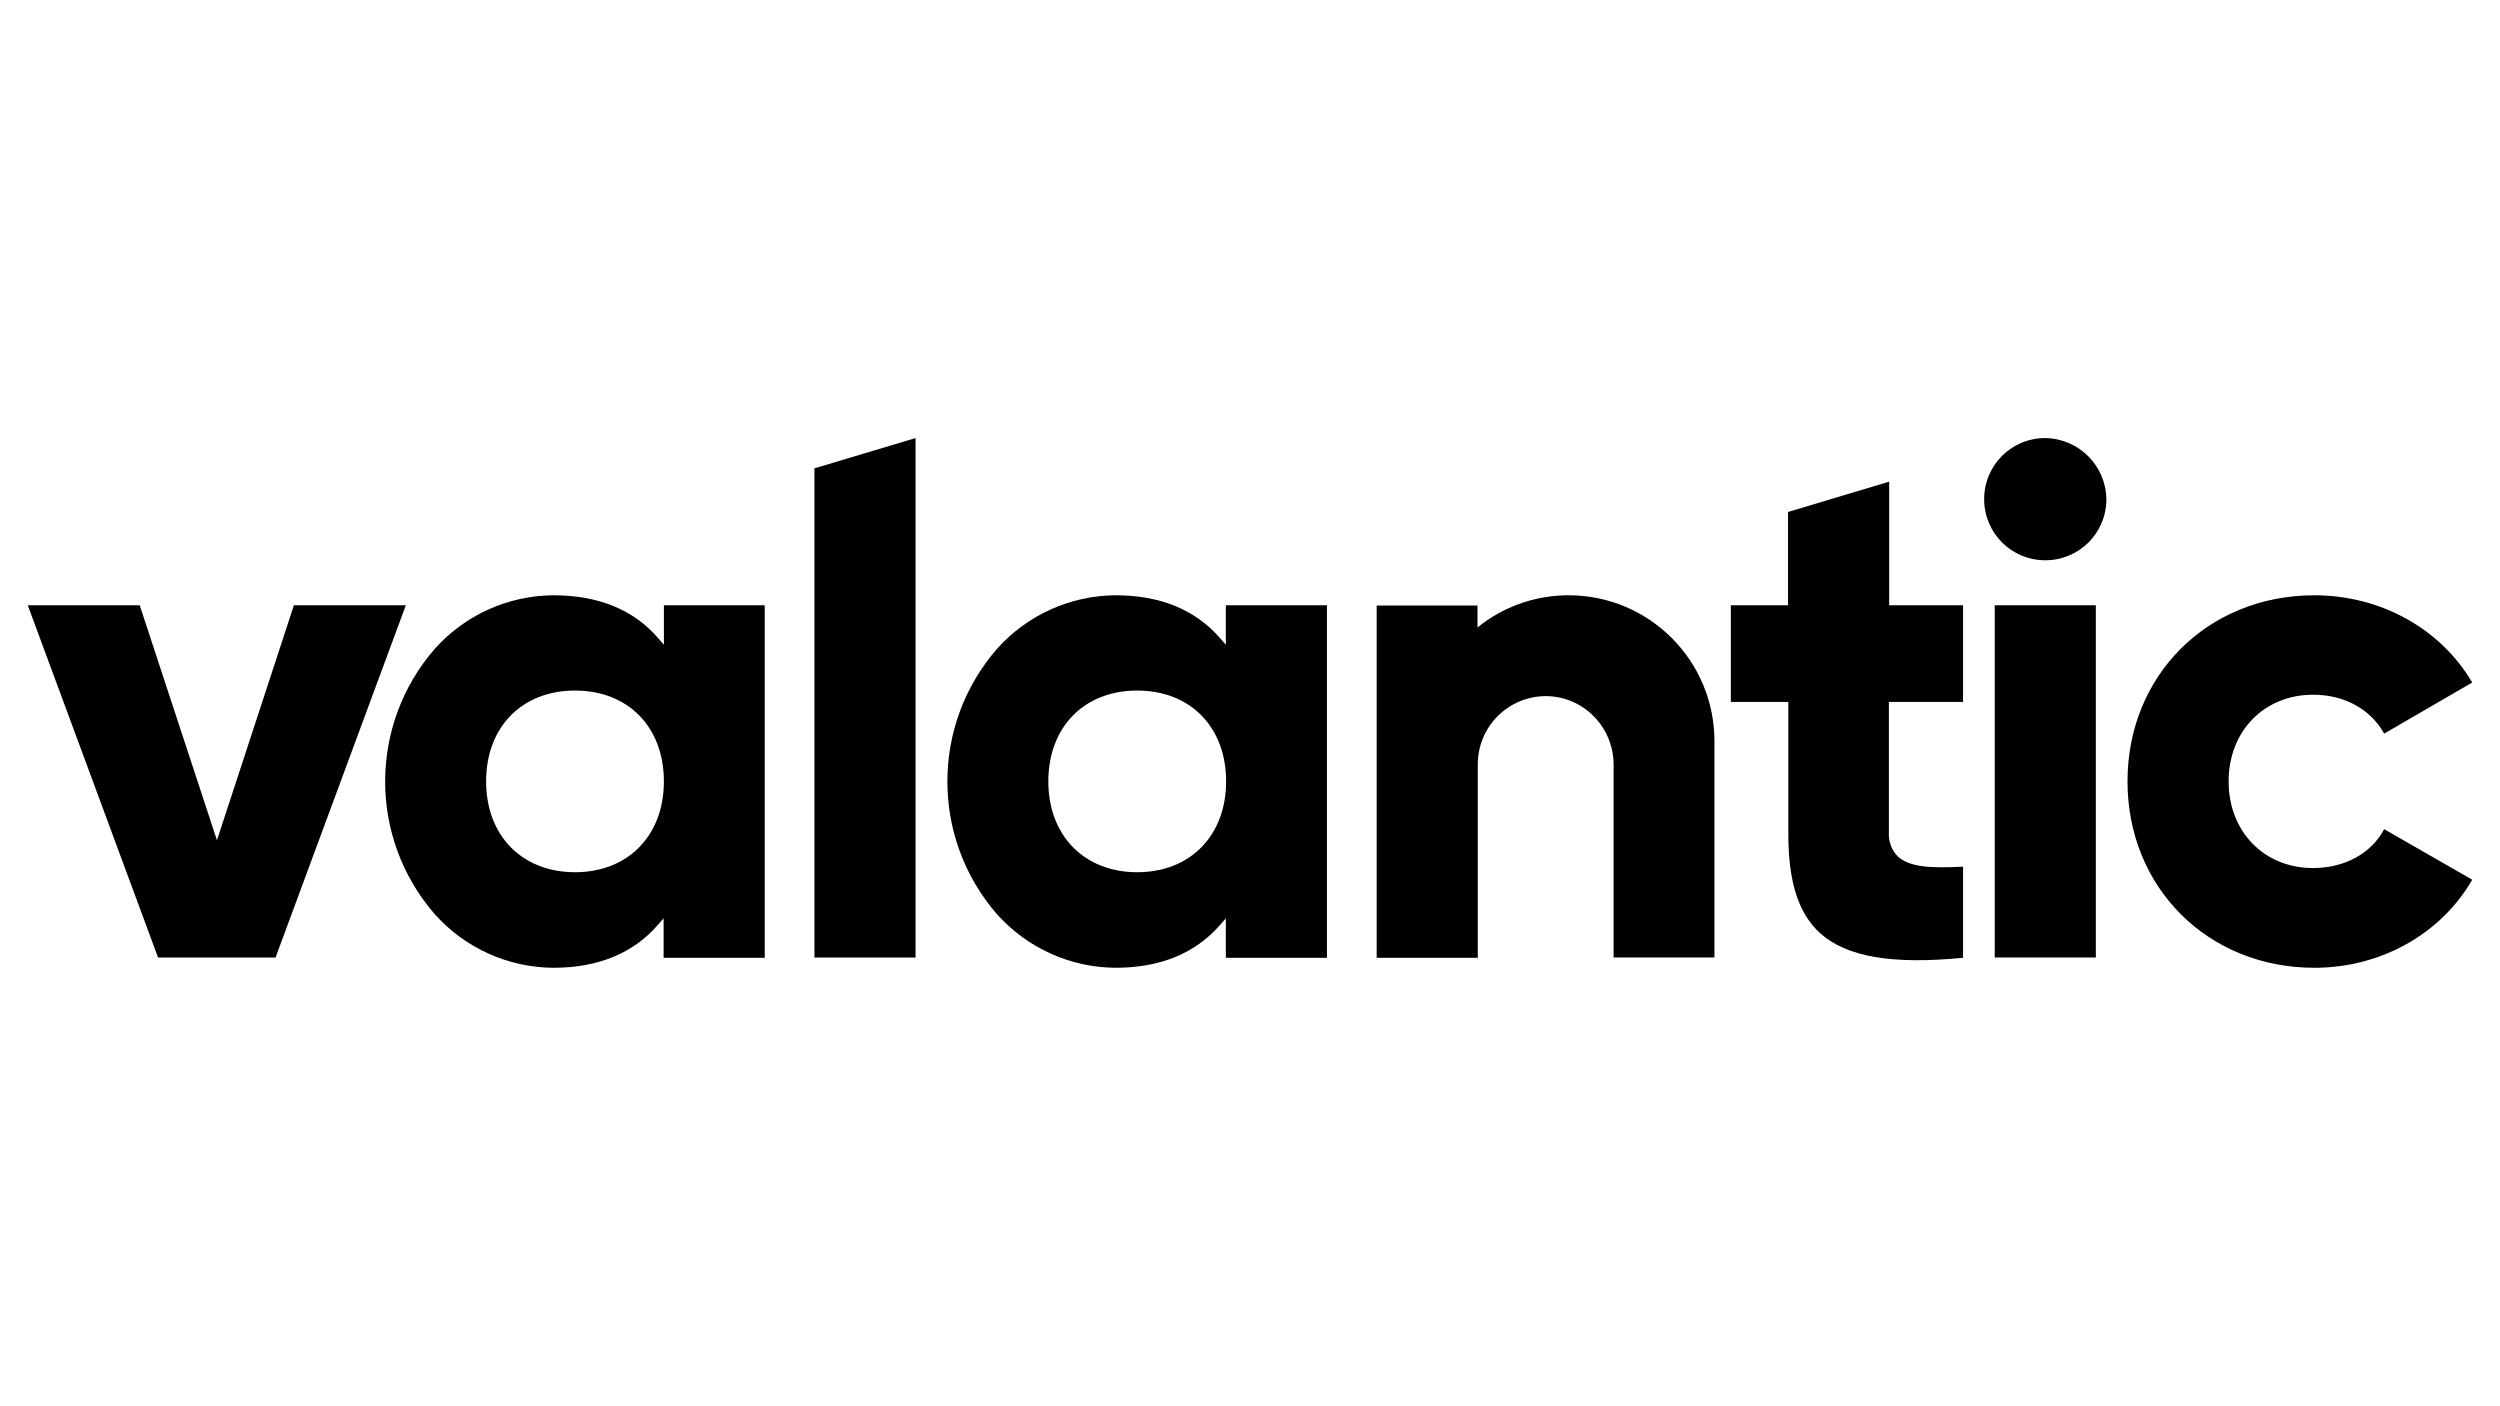 <?xml version="1.0" encoding="UTF-8"?>
<!-- Generator: Adobe Illustrator 26.5.0, SVG Export Plug-In . SVG Version: 6.00 Build 0)  -->
<svg xmlns="http://www.w3.org/2000/svg" xmlns:xlink="http://www.w3.org/1999/xlink" version="1.1" x="0px" y="0px" viewBox="0 0 900 506" style="enable-background:new 0 0 900 506;" xml:space="preserve">
<style type="text/css">
	.st0{fill:#FFFFFF;}
	.st1{clip-path:url(#SVGID_00000006671831873990672020000005093782846750491278_);fill:#1B3281;}
	.st2{fill-rule:evenodd;clip-rule:evenodd;fill:#12ABDB;}
	.st3{fill-rule:evenodd;clip-rule:evenodd;fill:#0070AD;}
	.st4{fill:#304E69;}
	.st5{fill:#1C9DD4;}
	.st6{fill:none;}
	.st7{fill:#00563F;}
	.st8{fill:#27509B;}
	.st9{fill:#183964;}
	.st10{fill:#EEB111;}
	.st11{fill:#231F20;}
	.st12{fill:#ED1C2E;}
	.st13{fill:#CCCCCC;}
	.st14{fill-rule:evenodd;clip-rule:evenodd;fill:#0061A9;}
	.st15{fill-rule:evenodd;clip-rule:evenodd;fill:#FFE822;}
	.st16{fill-rule:evenodd;clip-rule:evenodd;fill:#FFFFFF;}
	.st17{fill-rule:evenodd;clip-rule:evenodd;fill:#040506;}
	.st18{fill:#142559;}
	.st19{fill:#E00025;}
	.st20{fill:#006680;}
	.st21{fill:#005EAD;}
	.st22{fill:#001E50;}
	.st23{fill:#E30613;}
	.st24{fill:#6EC2B3;}
	.st25{fill:#F26724;}
	.st26{fill:#12100B;}
	.st27{fill:#254A9A;}
	.st28{fill:url(#path2982_00000160897433193893977460000004820923407998574722_);}
	.st29{fill:#E01D22;}
	.st30{fill:#337993;}
	.st31{fill:#81A4AB;}
	.st32{fill:none;stroke:#81A4AB;stroke-width:1.5;stroke-miterlimit:10;}
	.st33{fill:none;stroke:#337993;stroke-width:1.5;stroke-miterlimit:10;}
	.st34{fill:#004554;}
	.st35{fill:#C4C31E;}
	.st36{fill:#181716;}
	.st37{clip-path:url(#SVGID_00000112592579076001785950000005594915732008325280_);}
	.st38{clip-path:url(#SVGID_00000047021017688323623770000015213978174483791279_);}
	.st39{fill:#004494;}
	.st40{fill:#69AAC7;}
	.st41{fill:#50AE2F;}
	.st42{fill:#72C6A5;}
	.st43{fill:#006892;}
	.st44{fill:#E51202;}
	.st45{fill:#1D1C20;}
	.st46{fill:#F47D30;}
	.st47{fill:#555658;}
	.st48{fill:#569BBE;}
	.st49{fill:#0099DE;}
	.st50{fill:#007EC1;}
	.st51{fill:#00406E;}
	.st52{fill:#001836;}
	.st53{fill:#3E3D40;}
	.st54{fill-rule:evenodd;clip-rule:evenodd;}
	.st55{fill-rule:evenodd;clip-rule:evenodd;fill:#2C53A0;}
	.st56{fill:#C4053B;}
	.st57{fill:#00008F;}
	.st58{fill:#FF1721;}
	.st59{fill:#003399;}
	.st60{fill:url(#SVGID_00000168118580446449839290000008818971144307373757_);}
	.st61{fill:url(#SVGID_00000024698930924095453510000001443560148230810807_);}
	.st62{fill:url(#SVGID_00000086682760936422411520000015113719664706396327_);}
	.st63{fill:url(#SVGID_00000013913421892222410970000012856290845602020489_);}
	.st64{fill:url(#SVGID_00000152229309363049675160000015079601980498747537_);}
	.st65{fill:url(#SVGID_00000161595704761873224120000003178832776246394252_);}
	.st66{fill:#FFD400;}
	.st67{fill:#4C3E3D;}
	.st68{fill:#C4D600;}
	.st69{fill:#84BD00;}
	.st70{fill:#00AE53;}
	.st71{fill:#006341;}
	.st72{fill:#00874E;}
	.st73{fill:#070E57;}
	.st74{fill:#35A754;}
	.st75{fill:#F8B400;}
	.st76{fill:#86C440;}
	.st77{fill:#808084;}
	.st78{fill:#BEC0C2;}
	.st79{fill:#005366;}
	.st80{fill:#FFBA3A;}
	.st81{fill:url(#SVGID_00000034072473899164035230000005247446825943843511_);}
	.st82{fill:url(#SVGID_00000045611461840585814800000014475330660640063142_);}
	.st83{fill:url(#SVGID_00000095301850968150312050000014193104644261143722_);}
	.st84{clip-path:url(#SVGID_00000083054711391753787340000017318749296343250857_);}
	
		.st85{clip-path:url(#SVGID_00000149361586117644000180000016236514027110216865_);fill:url(#SVGID_00000077303991186303717750000008966435372280497850_);}
	.st86{fill:url(#SVGID_00000143587304013006828570000002605591919597867964_);}
	.st87{fill:url(#SVGID_00000146482899574133423110000007422520932180888236_);}
	.st88{clip-path:url(#SVGID_00000108291723437065243180000012952025058768188341_);}
	
		.st89{clip-path:url(#SVGID_00000158028904871687904670000011161459840923626652_);fill:url(#SVGID_00000024717403493256396460000003325396393269594559_);}
	.st90{fill:url(#SVGID_00000017516721705179897300000012815880950762492042_);}
	.st91{fill:url(#SVGID_00000071524097575104378650000003069107223953855625_);}
	.st92{fill:url(#SVGID_00000040551483739197542930000010146028020093768630_);}
	.st93{fill:url(#SVGID_00000163756788772207104880000017730156375061290632_);}
	.st94{fill:url(#SVGID_00000041980110950316763140000003538707980215709622_);}
	.st95{fill:#FFD100;}
	.st96{fill:#212721;}
	.st97{fill:#39A8E5;}
	.st98{fill:#164194;}
	.st99{fill:#212D5D;}
	.st100{fill:#322D2D;}
	.st101{fill-rule:evenodd;clip-rule:evenodd;fill:#322D2D;}
	.st102{clip-path:url(#SVGID_00000172416829347761886500000010910161457581665956_);fill:#E2231A;}
	.st103{fill:#1D1D1B;}
	.st104{clip-path:url(#SVGID_00000090261284244052018750000005601030218368250283_);fill:#1D1D1B;}
	.st105{clip-path:url(#SVGID_00000122681347858702951390000015642711704991195285_);fill:#1D1D1B;}
	.st106{clip-path:url(#SVGID_00000018952141393210707260000004792217874171247014_);fill:#E2231A;}
	.st107{clip-path:url(#SVGID_00000095331673434684396880000013010928297525171104_);fill:#1D1D1B;}
	.st108{clip-path:url(#SVGID_00000065069634266510679640000007853557596847655318_);fill:#FFFFFF;}
	.st109{fill:#E2E3E4;}
	.st110{fill:#00689D;}
	.st111{fill:#58595B;}
	.st112{fill-rule:evenodd;clip-rule:evenodd;fill:#58595B;}
	.st113{fill:#0078BF;}
	.st114{fill:#00843D;}
	.st115{fill:#4B4B45;}
	.st116{fill:#E3731C;}
	.st117{fill:#E669A2;}
	.st118{fill:#F3BC87;}
	.st119{fill:#EE9C34;}
	.st120{fill:#F3BE26;}
	.st121{fill:#DB4E18;}
	.st122{fill:#E88C14;}
	.st123{fill:#D1390D;}
	.st124{fill:#D85604;}
	.st125{fill:#C22303;}
	.st126{fill:#C14303;}
	.st127{fill:#AD1B02;}
	.st128{clip-path:url(#SVGID_00000027592093953514424610000004198535945831018921_);}
	.st129{clip-path:url(#SVGID_00000002383028385369201400000002237320836663656636_);fill:#00A6CA;}
	.st130{clip-path:url(#SVGID_00000121280395842942507780000011893964142463812001_);fill:#24274D;}
	.st131{clip-path:url(#SVGID_00000173119323352929471170000005040185042068607361_);fill:#24274D;}
	.st132{clip-path:url(#SVGID_00000158011503549572266060000000114448102513503107_);fill:#24274D;}
	.st133{clip-path:url(#SVGID_00000122683577264551667030000014329527905476967615_);fill:#24274D;}
	.st134{clip-path:url(#SVGID_00000029006022179597178000000009068259616235662524_);fill:#24274D;}
	.st135{clip-path:url(#SVGID_00000098206099866037430610000000609563437872479630_);fill:#24274D;}
	.st136{clip-path:url(#SVGID_00000018936328553253638920000015515597253438110603_);fill:#00A6CA;}
	.st137{fill:#6390B1;}
	.st138{fill:#002F5F;}
	.st139{fill:#4C575D;}
	.st140{fill:#C10A27;}
	.st141{fill:#E16A03;}
	.st142{fill:#95C11F;}
	.st143{fill:#0067A4;}
	.st144{fill:#463378;}
	.st145{fill:#28297D;}
	.st146{fill:#5B6971;}
	.st147{fill:#8F7332;}
	.st148{fill:#333333;}
	.st149{clip-path:url(#SVGID_00000029007611986634297540000010434729145493886395_);fill:#FEC5E4;}
	.st150{clip-path:url(#SVGID_00000029007611986634297540000010434729145493886395_);fill:#FEC4E5;}
	.st151{clip-path:url(#SVGID_00000029007611986634297540000010434729145493886395_);fill:#FEC3E6;}
	.st152{clip-path:url(#SVGID_00000029007611986634297540000010434729145493886395_);fill:#FEC2E7;}
	.st153{clip-path:url(#SVGID_00000029007611986634297540000010434729145493886395_);fill:#FDC3E7;}
	.st154{clip-path:url(#SVGID_00000029007611986634297540000010434729145493886395_);fill:#FCC3E8;}
	.st155{clip-path:url(#SVGID_00000029007611986634297540000010434729145493886395_);fill:#FBC4E8;}
	.st156{clip-path:url(#SVGID_00000029007611986634297540000010434729145493886395_);fill:#FAC5E9;}
	.st157{clip-path:url(#SVGID_00000029007611986634297540000010434729145493886395_);fill:#F9C6E9;}
	.st158{clip-path:url(#SVGID_00000029007611986634297540000010434729145493886395_);fill:#F8C6EA;}
	.st159{clip-path:url(#SVGID_00000029007611986634297540000010434729145493886395_);fill:#F7C7EA;}
	.st160{clip-path:url(#SVGID_00000029007611986634297540000010434729145493886395_);fill:#F6C8EB;}
	.st161{clip-path:url(#SVGID_00000029007611986634297540000010434729145493886395_);fill:#F5C8EB;}
	.st162{clip-path:url(#SVGID_00000029007611986634297540000010434729145493886395_);fill:#F4C9EC;}
	.st163{clip-path:url(#SVGID_00000029007611986634297540000010434729145493886395_);fill:#F3CAEC;}
	.st164{clip-path:url(#SVGID_00000029007611986634297540000010434729145493886395_);fill:#F2CBED;}
	.st165{clip-path:url(#SVGID_00000029007611986634297540000010434729145493886395_);fill:#F1CBED;}
	.st166{clip-path:url(#SVGID_00000029007611986634297540000010434729145493886395_);fill:#F0CCED;}
	.st167{clip-path:url(#SVGID_00000029007611986634297540000010434729145493886395_);fill:#EFCDEE;}
	.st168{clip-path:url(#SVGID_00000029007611986634297540000010434729145493886395_);fill:#EECDEE;}
	.st169{clip-path:url(#SVGID_00000029007611986634297540000010434729145493886395_);fill:#EDCEEF;}
	.st170{clip-path:url(#SVGID_00000029007611986634297540000010434729145493886395_);fill:#ECCFEF;}
	.st171{clip-path:url(#SVGID_00000029007611986634297540000010434729145493886395_);fill:#EBD0F0;}
	.st172{clip-path:url(#SVGID_00000029007611986634297540000010434729145493886395_);fill:#EAD0F0;}
	.st173{clip-path:url(#SVGID_00000029007611986634297540000010434729145493886395_);fill:#E9D1F1;}
	.st174{clip-path:url(#SVGID_00000029007611986634297540000010434729145493886395_);fill:#E8D2F1;}
	.st175{clip-path:url(#SVGID_00000029007611986634297540000010434729145493886395_);fill:#E7D2F2;}
	.st176{clip-path:url(#SVGID_00000029007611986634297540000010434729145493886395_);fill:#E6D3F2;}
	.st177{clip-path:url(#SVGID_00000029007611986634297540000010434729145493886395_);fill:#E5D4F3;}
	.st178{clip-path:url(#SVGID_00000029007611986634297540000010434729145493886395_);fill:#E4D5F3;}
	.st179{clip-path:url(#SVGID_00000029007611986634297540000010434729145493886395_);fill:#E2D5F3;}
	.st180{clip-path:url(#SVGID_00000029007611986634297540000010434729145493886395_);fill:#E1D6F4;}
	.st181{clip-path:url(#SVGID_00000029007611986634297540000010434729145493886395_);fill:#E0D7F4;}
	.st182{clip-path:url(#SVGID_00000029007611986634297540000010434729145493886395_);fill:#DFD7F5;}
	.st183{clip-path:url(#SVGID_00000029007611986634297540000010434729145493886395_);fill:#DED8F5;}
	.st184{clip-path:url(#SVGID_00000029007611986634297540000010434729145493886395_);fill:#DDD9F6;}
	.st185{clip-path:url(#SVGID_00000029007611986634297540000010434729145493886395_);fill:#DCD9F6;}
	.st186{clip-path:url(#SVGID_00000029007611986634297540000010434729145493886395_);fill:#DBDAF7;}
	.st187{clip-path:url(#SVGID_00000029007611986634297540000010434729145493886395_);fill:#DADBF7;}
	.st188{clip-path:url(#SVGID_00000029007611986634297540000010434729145493886395_);fill:#D9DCF8;}
	.st189{clip-path:url(#SVGID_00000029007611986634297540000010434729145493886395_);fill:#D8DCF8;}
	.st190{clip-path:url(#SVGID_00000029007611986634297540000010434729145493886395_);fill:#D7DDF9;}
	.st191{clip-path:url(#SVGID_00000029007611986634297540000010434729145493886395_);fill:#D6DEF9;}
	.st192{clip-path:url(#SVGID_00000029007611986634297540000010434729145493886395_);fill:#D5DEF9;}
	.st193{clip-path:url(#SVGID_00000029007611986634297540000010434729145493886395_);fill:#D4DFFA;}
	.st194{clip-path:url(#SVGID_00000029007611986634297540000010434729145493886395_);fill:#D3E0FA;}
	.st195{clip-path:url(#SVGID_00000029007611986634297540000010434729145493886395_);fill:#D2E1FB;}
	.st196{clip-path:url(#SVGID_00000029007611986634297540000010434729145493886395_);fill:#D1E1FB;}
	.st197{clip-path:url(#SVGID_00000029007611986634297540000010434729145493886395_);fill:#D0E2FC;}
	.st198{clip-path:url(#SVGID_00000029007611986634297540000010434729145493886395_);fill:#CFE3FC;}
	.st199{clip-path:url(#SVGID_00000029007611986634297540000010434729145493886395_);fill:#CEE3FD;}
	.st200{clip-path:url(#SVGID_00000029007611986634297540000010434729145493886395_);fill:#CDE4FD;}
	.st201{clip-path:url(#SVGID_00000029007611986634297540000010434729145493886395_);fill:#CCE5FE;}
	.st202{clip-path:url(#SVGID_00000029007611986634297540000010434729145493886395_);fill:#CBE6FE;}
	.st203{clip-path:url(#SVGID_00000029007611986634297540000010434729145493886395_);fill:#CAE6FF;}
	.st204{clip-path:url(#SVGID_00000029007611986634297540000010434729145493886395_);fill:#C9E7FF;}
	.st205{clip-path:url(#SVGID_00000029007611986634297540000010434729145493886395_);fill:#C8E7FF;}
	.st206{clip-path:url(#SVGID_00000029007611986634297540000010434729145493886395_);fill:#C7E8FF;}
	.st207{clip-path:url(#SVGID_00000029007611986634297540000010434729145493886395_);fill:#C6E8FF;}
	.st208{clip-path:url(#SVGID_00000029007611986634297540000010434729145493886395_);fill:#C5E8FE;}
	.st209{clip-path:url(#SVGID_00000029007611986634297540000010434729145493886395_);fill:#C4E9FE;}
	.st210{clip-path:url(#SVGID_00000029007611986634297540000010434729145493886395_);fill:#C3E9FE;}
	.st211{clip-path:url(#SVGID_00000029007611986634297540000010434729145493886395_);fill:#C2E9FE;}
	.st212{clip-path:url(#SVGID_00000029007611986634297540000010434729145493886395_);fill:#C1EAFE;}
	.st213{clip-path:url(#SVGID_00000029007611986634297540000010434729145493886395_);fill:#C0EAFE;}
	.st214{clip-path:url(#SVGID_00000029007611986634297540000010434729145493886395_);fill:#BFEAFD;}
	.st215{clip-path:url(#SVGID_00000029007611986634297540000010434729145493886395_);fill:#BEEBFD;}
	.st216{clip-path:url(#SVGID_00000029007611986634297540000010434729145493886395_);fill:#BDEBFD;}
	.st217{clip-path:url(#SVGID_00000029007611986634297540000010434729145493886395_);fill:#BCECFD;}
	.st218{clip-path:url(#SVGID_00000029007611986634297540000010434729145493886395_);fill:#BBECFD;}
	.st219{clip-path:url(#SVGID_00000029007611986634297540000010434729145493886395_);fill:#BAECFD;}
	.st220{clip-path:url(#SVGID_00000029007611986634297540000010434729145493886395_);fill:#B9EDFC;}
	.st221{clip-path:url(#SVGID_00000029007611986634297540000010434729145493886395_);fill:#B8EDFC;}
	.st222{clip-path:url(#SVGID_00000029007611986634297540000010434729145493886395_);fill:#B7EDFC;}
	.st223{clip-path:url(#SVGID_00000029007611986634297540000010434729145493886395_);fill:#B6EEFC;}
	.st224{clip-path:url(#SVGID_00000029007611986634297540000010434729145493886395_);fill:#B5EEFC;}
	.st225{clip-path:url(#SVGID_00000029007611986634297540000010434729145493886395_);fill:#B4EEFC;}
	.st226{clip-path:url(#SVGID_00000029007611986634297540000010434729145493886395_);fill:#B3EFFB;}
	.st227{clip-path:url(#SVGID_00000029007611986634297540000010434729145493886395_);fill:#B2EFFB;}
	.st228{clip-path:url(#SVGID_00000029007611986634297540000010434729145493886395_);fill:#B1EFFB;}
	.st229{clip-path:url(#SVGID_00000029007611986634297540000010434729145493886395_);fill:#B0F0FB;}
	.st230{clip-path:url(#SVGID_00000029007611986634297540000010434729145493886395_);fill:#AFF0FB;}
	.st231{clip-path:url(#SVGID_00000029007611986634297540000010434729145493886395_);fill:#AEF0FB;}
	.st232{clip-path:url(#SVGID_00000029007611986634297540000010434729145493886395_);fill:#ADF1FA;}
	.st233{clip-path:url(#SVGID_00000029007611986634297540000010434729145493886395_);fill:#ACF1FA;}
	.st234{clip-path:url(#SVGID_00000029007611986634297540000010434729145493886395_);fill:#ABF1FA;}
	.st235{clip-path:url(#SVGID_00000029007611986634297540000010434729145493886395_);fill:#AAF2FA;}
	.st236{clip-path:url(#SVGID_00000029007611986634297540000010434729145493886395_);fill:#A9F2FA;}
	.st237{clip-path:url(#SVGID_00000029007611986634297540000010434729145493886395_);fill:#A8F3FA;}
	.st238{clip-path:url(#SVGID_00000029007611986634297540000010434729145493886395_);fill:#A6F3F9;}
	.st239{clip-path:url(#SVGID_00000029007611986634297540000010434729145493886395_);fill:#A5F3F9;}
	.st240{clip-path:url(#SVGID_00000029007611986634297540000010434729145493886395_);fill:#A4F4F9;}
	.st241{clip-path:url(#SVGID_00000029007611986634297540000010434729145493886395_);fill:#A3F4F9;}
	.st242{clip-path:url(#SVGID_00000029007611986634297540000010434729145493886395_);fill:#A2F4F9;}
	.st243{clip-path:url(#SVGID_00000029007611986634297540000010434729145493886395_);fill:#A1F5F9;}
	.st244{clip-path:url(#SVGID_00000029007611986634297540000010434729145493886395_);fill:#A0F5F8;}
	.st245{clip-path:url(#SVGID_00000029007611986634297540000010434729145493886395_);fill:#9FF5F8;}
	.st246{clip-path:url(#SVGID_00000029007611986634297540000010434729145493886395_);fill:#9EF6F8;}
	.st247{clip-path:url(#SVGID_00000029007611986634297540000010434729145493886395_);fill:#9DF6F8;}
	.st248{clip-path:url(#SVGID_00000029007611986634297540000010434729145493886395_);fill:#9CF6F8;}
	.st249{clip-path:url(#SVGID_00000029007611986634297540000010434729145493886395_);fill:#9BF7F8;}
	.st250{clip-path:url(#SVGID_00000029007611986634297540000010434729145493886395_);fill:#9AF7F7;}
	.st251{clip-path:url(#SVGID_00000029007611986634297540000010434729145493886395_);fill:#99F7F7;}
	.st252{clip-path:url(#SVGID_00000029007611986634297540000010434729145493886395_);fill:#98F8F7;}
	.st253{clip-path:url(#SVGID_00000029007611986634297540000010434729145493886395_);fill:#97F8F7;}
	.st254{clip-path:url(#SVGID_00000029007611986634297540000010434729145493886395_);fill:#96F8F7;}
	.st255{clip-path:url(#SVGID_00000029007611986634297540000010434729145493886395_);fill:#95F9F7;}
	.st256{clip-path:url(#SVGID_00000029007611986634297540000010434729145493886395_);fill:#94F9F6;}
	.st257{clip-path:url(#SVGID_00000029007611986634297540000010434729145493886395_);fill:#93F9F6;}
	.st258{clip-path:url(#SVGID_00000029007611986634297540000010434729145493886395_);fill:#92FAF6;}
	.st259{clip-path:url(#SVGID_00000029007611986634297540000010434729145493886395_);fill:#91FAF6;}
	.st260{clip-path:url(#SVGID_00000029007611986634297540000010434729145493886395_);fill:#90FBF6;}
	.st261{clip-path:url(#SVGID_00000029007611986634297540000010434729145493886395_);fill:#8FFBF6;}
	.st262{clip-path:url(#SVGID_00000029007611986634297540000010434729145493886395_);fill:#8EFBF5;}
	.st263{clip-path:url(#SVGID_00000029007611986634297540000010434729145493886395_);fill:#8DFCF5;}
	.st264{clip-path:url(#SVGID_00000105394247889708755220000017267733394700223422_);fill:#FFE2CD;}
	.st265{clip-path:url(#SVGID_00000105394247889708755220000017267733394700223422_);fill:#FFE1CE;}
	.st266{clip-path:url(#SVGID_00000105394247889708755220000017267733394700223422_);fill:#FFE0CF;}
	.st267{clip-path:url(#SVGID_00000105394247889708755220000017267733394700223422_);fill:#FFDFD0;}
	.st268{clip-path:url(#SVGID_00000105394247889708755220000017267733394700223422_);fill:#FFDED0;}
	.st269{clip-path:url(#SVGID_00000105394247889708755220000017267733394700223422_);fill:#FFDDD1;}
	.st270{clip-path:url(#SVGID_00000105394247889708755220000017267733394700223422_);fill:#FFDCD2;}
	.st271{clip-path:url(#SVGID_00000105394247889708755220000017267733394700223422_);fill:#FFDBD3;}
	.st272{clip-path:url(#SVGID_00000105394247889708755220000017267733394700223422_);fill:#FFDAD4;}
	.st273{clip-path:url(#SVGID_00000105394247889708755220000017267733394700223422_);fill:#FFD9D5;}
	.st274{clip-path:url(#SVGID_00000105394247889708755220000017267733394700223422_);fill:#FFD8D5;}
	.st275{clip-path:url(#SVGID_00000105394247889708755220000017267733394700223422_);fill:#FFD7D6;}
	.st276{clip-path:url(#SVGID_00000105394247889708755220000017267733394700223422_);fill:#FFD6D7;}
	.st277{clip-path:url(#SVGID_00000105394247889708755220000017267733394700223422_);fill:#FFD5D8;}
	.st278{clip-path:url(#SVGID_00000105394247889708755220000017267733394700223422_);fill:#FFD4D9;}
	.st279{clip-path:url(#SVGID_00000105394247889708755220000017267733394700223422_);fill:#FFD3DA;}
	.st280{clip-path:url(#SVGID_00000105394247889708755220000017267733394700223422_);fill:#FED1DA;}
	.st281{clip-path:url(#SVGID_00000105394247889708755220000017267733394700223422_);fill:#FED0DB;}
	.st282{clip-path:url(#SVGID_00000105394247889708755220000017267733394700223422_);fill:#FECFDC;}
	.st283{clip-path:url(#SVGID_00000105394247889708755220000017267733394700223422_);fill:#FECEDD;}
	.st284{clip-path:url(#SVGID_00000105394247889708755220000017267733394700223422_);fill:#FECDDE;}
	.st285{clip-path:url(#SVGID_00000105394247889708755220000017267733394700223422_);fill:#FECCDF;}
	.st286{clip-path:url(#SVGID_00000105394247889708755220000017267733394700223422_);fill:#FECBDF;}
	.st287{clip-path:url(#SVGID_00000105394247889708755220000017267733394700223422_);fill:#FECAE0;}
	.st288{clip-path:url(#SVGID_00000105394247889708755220000017267733394700223422_);fill:#FEC9E1;}
	.st289{clip-path:url(#SVGID_00000105394247889708755220000017267733394700223422_);fill:#FEC8E2;}
	.st290{clip-path:url(#SVGID_00000105394247889708755220000017267733394700223422_);fill:#FEC7E3;}
	.st291{clip-path:url(#SVGID_00000105394247889708755220000017267733394700223422_);fill:#FEC6E4;}
	.st292{clip-path:url(#SVGID_00000105394247889708755220000017267733394700223422_);fill:#FEC5E4;}
	.st293{clip-path:url(#SVGID_00000105394247889708755220000017267733394700223422_);fill:#FEC4E5;}
	.st294{clip-path:url(#SVGID_00000105394247889708755220000017267733394700223422_);fill:#FEC3E6;}
	.st295{clip-path:url(#SVGID_00000105394247889708755220000017267733394700223422_);fill:#FEC2E7;}
	.st296{clip-path:url(#SVGID_00000105394247889708755220000017267733394700223422_);fill:#FDC3E7;}
	.st297{clip-path:url(#SVGID_00000105394247889708755220000017267733394700223422_);fill:#FCC3E8;}
	.st298{clip-path:url(#SVGID_00000105394247889708755220000017267733394700223422_);fill:#FBC4E8;}
	.st299{clip-path:url(#SVGID_00000105394247889708755220000017267733394700223422_);fill:#FAC5E9;}
	.st300{clip-path:url(#SVGID_00000105394247889708755220000017267733394700223422_);fill:#F9C6E9;}
	.st301{clip-path:url(#SVGID_00000105394247889708755220000017267733394700223422_);fill:#F8C6EA;}
	.st302{clip-path:url(#SVGID_00000105394247889708755220000017267733394700223422_);fill:#F7C7EA;}
	.st303{clip-path:url(#SVGID_00000105394247889708755220000017267733394700223422_);fill:#F6C8EB;}
	.st304{clip-path:url(#SVGID_00000105394247889708755220000017267733394700223422_);fill:#F5C8EB;}
	.st305{clip-path:url(#SVGID_00000105394247889708755220000017267733394700223422_);fill:#F4C9EC;}
	.st306{clip-path:url(#SVGID_00000105394247889708755220000017267733394700223422_);fill:#F3CAEC;}
	.st307{clip-path:url(#SVGID_00000105394247889708755220000017267733394700223422_);fill:#F2CBED;}
	.st308{clip-path:url(#SVGID_00000105394247889708755220000017267733394700223422_);fill:#F1CBED;}
	.st309{clip-path:url(#SVGID_00000105394247889708755220000017267733394700223422_);fill:#F0CCED;}
	.st310{clip-path:url(#SVGID_00000105394247889708755220000017267733394700223422_);fill:#EFCDEE;}
	.st311{clip-path:url(#SVGID_00000105394247889708755220000017267733394700223422_);fill:#EECDEE;}
	.st312{clip-path:url(#SVGID_00000105394247889708755220000017267733394700223422_);fill:#EDCEEF;}
	.st313{clip-path:url(#SVGID_00000105394247889708755220000017267733394700223422_);fill:#ECCFEF;}
	.st314{clip-path:url(#SVGID_00000105394247889708755220000017267733394700223422_);fill:#EBD0F0;}
	.st315{clip-path:url(#SVGID_00000105394247889708755220000017267733394700223422_);fill:#EAD0F0;}
	.st316{clip-path:url(#SVGID_00000105394247889708755220000017267733394700223422_);fill:#E9D1F1;}
	.st317{clip-path:url(#SVGID_00000105394247889708755220000017267733394700223422_);fill:#E8D2F1;}
	.st318{clip-path:url(#SVGID_00000105394247889708755220000017267733394700223422_);fill:#E7D2F2;}
	.st319{clip-path:url(#SVGID_00000105394247889708755220000017267733394700223422_);fill:#E6D3F2;}
	.st320{clip-path:url(#SVGID_00000105394247889708755220000017267733394700223422_);fill:#E5D4F3;}
	.st321{clip-path:url(#SVGID_00000105394247889708755220000017267733394700223422_);fill:#E4D5F3;}
	.st322{clip-path:url(#SVGID_00000105394247889708755220000017267733394700223422_);fill:#E2D5F3;}
	.st323{clip-path:url(#SVGID_00000105394247889708755220000017267733394700223422_);fill:#E1D6F4;}
	.st324{clip-path:url(#SVGID_00000105394247889708755220000017267733394700223422_);fill:#E0D7F4;}
	.st325{clip-path:url(#SVGID_00000105394247889708755220000017267733394700223422_);fill:#DFD7F5;}
	.st326{clip-path:url(#SVGID_00000105394247889708755220000017267733394700223422_);fill:#DED8F5;}
	.st327{clip-path:url(#SVGID_00000105394247889708755220000017267733394700223422_);fill:#DDD9F6;}
	.st328{clip-path:url(#SVGID_00000105394247889708755220000017267733394700223422_);fill:#DCD9F6;}
	.st329{clip-path:url(#SVGID_00000105394247889708755220000017267733394700223422_);fill:#DBDAF7;}
	.st330{clip-path:url(#SVGID_00000105394247889708755220000017267733394700223422_);fill:#DADBF7;}
	.st331{clip-path:url(#SVGID_00000105394247889708755220000017267733394700223422_);fill:#D9DCF8;}
	.st332{clip-path:url(#SVGID_00000105394247889708755220000017267733394700223422_);fill:#D8DCF8;}
	.st333{clip-path:url(#SVGID_00000105394247889708755220000017267733394700223422_);fill:#D7DDF9;}
	.st334{fill:#133A62;}
	.st335{fill:#25597E;}
	.st336{fill:#30698C;}
	.st337{fill:#3A7C9D;}
	.st338{fill:#4490B3;}
	.st339{fill:#1A496F;}
	.st340{fill:#5EBF97;}
	.st341{fill:#2A385A;}
	.st342{fill:#A32035;}
	.st343{fill:#636569;}
	.st344{fill-rule:evenodd;clip-rule:evenodd;fill:#636569;}
	.st345{fill:#336699;}
	.st346{fill:#FFCC33;}
	.st347{fill-rule:evenodd;clip-rule:evenodd;fill:#00509E;}
	.st348{fill-rule:evenodd;clip-rule:evenodd;fill:#FFEC00;}
	.st349{fill-rule:evenodd;clip-rule:evenodd;fill:#1B1918;}
	.st350{fill:#00509E;}
	.st351{fill:#007DC5;}
	.st352{fill:url(#SVGID_00000181081098255726725320000003801943159341619864_);}
	.st353{fill:url(#SVGID_00000131344328046747489370000000857046860450352513_);}
	.st354{fill:url(#SVGID_00000016049033681655909860000008043217809961959842_);}
	.st355{fill:url(#SVGID_00000046302819233024695090000007861269000805887153_);}
	.st356{fill:url(#SVGID_00000023997264190632146720000008898366303247117723_);}
	.st357{fill:url(#SVGID_00000057848570782394665020000001666851701820159128_);}
	.st358{fill:url(#SVGID_00000013905591065041220620000001217196522440589216_);}
	.st359{fill:url(#SVGID_00000068675728643573295520000017972550109002499255_);}
	.st360{fill:url(#SVGID_00000057150084145876765150000000048485248143332486_);}
	.st361{fill:#243E86;}
	.st362{fill:#A100FF;}
	.st363{fill:#E11937;}
	.st364{fill:#EF008E;}
	.st365{fill:#2A4C87;}
	.st366{fill:#2E4E88;}
	.st367{fill:#1F3D70;}
	.st368{fill:#194C88;}
	.st369{fill:#3468A3;}
	.st370{fill:#4C8DCB;}
	.st371{fill:#3498B3;}
	.st372{fill:#0AA496;}
	.st373{fill:#00AA75;}
	.st374{fill:#4FBA6A;}
	.st375{fill:#7EC45F;}
	.st376{fill:#4C609B;}
	.st377{fill:#54669F;}
	.st378{fill:#746FA7;}
	.st379{fill:#99558E;}
	.st380{fill:#AF3379;}
	.st381{fill:#BE266A;}
	.st382{fill:#D4525C;}
	.st383{fill:#E0654F;}
	.st384{fill:#F57F2A;}
	.st385{fill:#F89828;}
	.st386{fill:#FEC127;}
	.st387{fill:#FED627;}
	.st388{fill:#351A55;}
	.st389{fill:#778D8D;}
	.st390{fill:#545451;}
	.st391{fill:#00AA9B;}
	.st392{fill:#232D4B;}
	.st393{fill:#86BC25;}
</style>
<g id="Layer_1">
</g>
<g id="Layer_2">
	<g>
		<polygon points="105.8,217.9 78.1,302.5 50.3,217.9 10,217.9 56.9,344.7 99.2,344.7 146.1,217.9   "></polygon>
		<path d="M275.3,344.7V217.9H239v14.2l-2.1-2.4c-8.8-10.2-21.5-15.4-37.7-15.4c-16.3,0.1-31.8,7.1-42.7,19.3    c-23.8,27.4-23.8,68.1,0,95.5c10.9,12.2,26.4,19.2,42.7,19.3c16.1,0,28.7-5.2,37.6-15.4l2.1-2.4v14.2H275.3z M207,314    c-19.1,0-32-13.2-32-32.7s12.8-32.7,32-32.7s32,13.2,32,32.7S226.1,314,207,314z"></path>
		<path d="M477.7,344.7V217.9h-36.4v14.2l-2.1-2.4c-8.9-10.2-21.5-15.4-37.6-15.4c-16.3,0.1-31.8,7.1-42.7,19.3    c-23.8,27.4-23.8,68.1,0,95.5c10.9,12.2,26.4,19.2,42.7,19.3c16.1,0,28.7-5.2,37.6-15.4l2.1-2.4v14.2H477.7z M409.4,314    c-19.1,0-32-13.2-32-32.7s12.8-32.7,32-32.7s32,13.2,32,32.7S428.5,314,409.4,314z"></path>
		<polygon points="293.2,168.6 293.2,344.7 329.6,344.7 329.6,157.7   "></polygon>
		<path d="M556.4,250.6c13.5,0,24.4,11,24.5,24.5v69.6h36.3v-77.9c0-29-23.5-52.5-52.5-52.5c-11.1,0-21.9,3.5-30.9,10.1l-1.9,1.5    v-7.9h-36.3v126.8H532v-69.6C532,261.6,542.9,250.7,556.4,250.6z"></path>
		<path d="M655.2,335.9c9.5,8.6,25.9,11.4,51.5,8.9v-32.8c-11.7,0.6-19.3,0.2-23.5-3.7c-2.3-2.3-3.4-5.5-3.2-8.7v-46.9h26.7v-34.8    h-26.6v-44.5l-36.4,10.9v33.6h-20.6v34.8h20.7v46.9C643.7,317.3,647.4,328.8,655.2,335.9z"></path>
		<rect x="718.1" y="217.9" width="36.4" height="126.8"></rect>
		<path d="M736.3,157.7c-12.2,0-22,9.8-22,22s9.8,22,22,22c12.2,0,22-9.8,22-22C758.1,167.6,748.4,157.9,736.3,157.7z"></path>
		<path d="M858.3,298.5c-4.6,8.7-14.2,14-25.6,14c-17.6,0-30.4-13.1-30.4-31.2c0-18.1,12.8-31.2,30.4-31.2c11.3,0,20.7,5.2,25.6,14    l31.7-18.4c-11.4-19.4-33-31.4-56.8-31.4c-38.4,0-67.3,28.8-67.3,67s28.9,67.1,67.3,67.1c23.8,0,45.5-12.1,56.8-31.7L858.3,298.5z    "></path>
	</g>
</g>
</svg>
